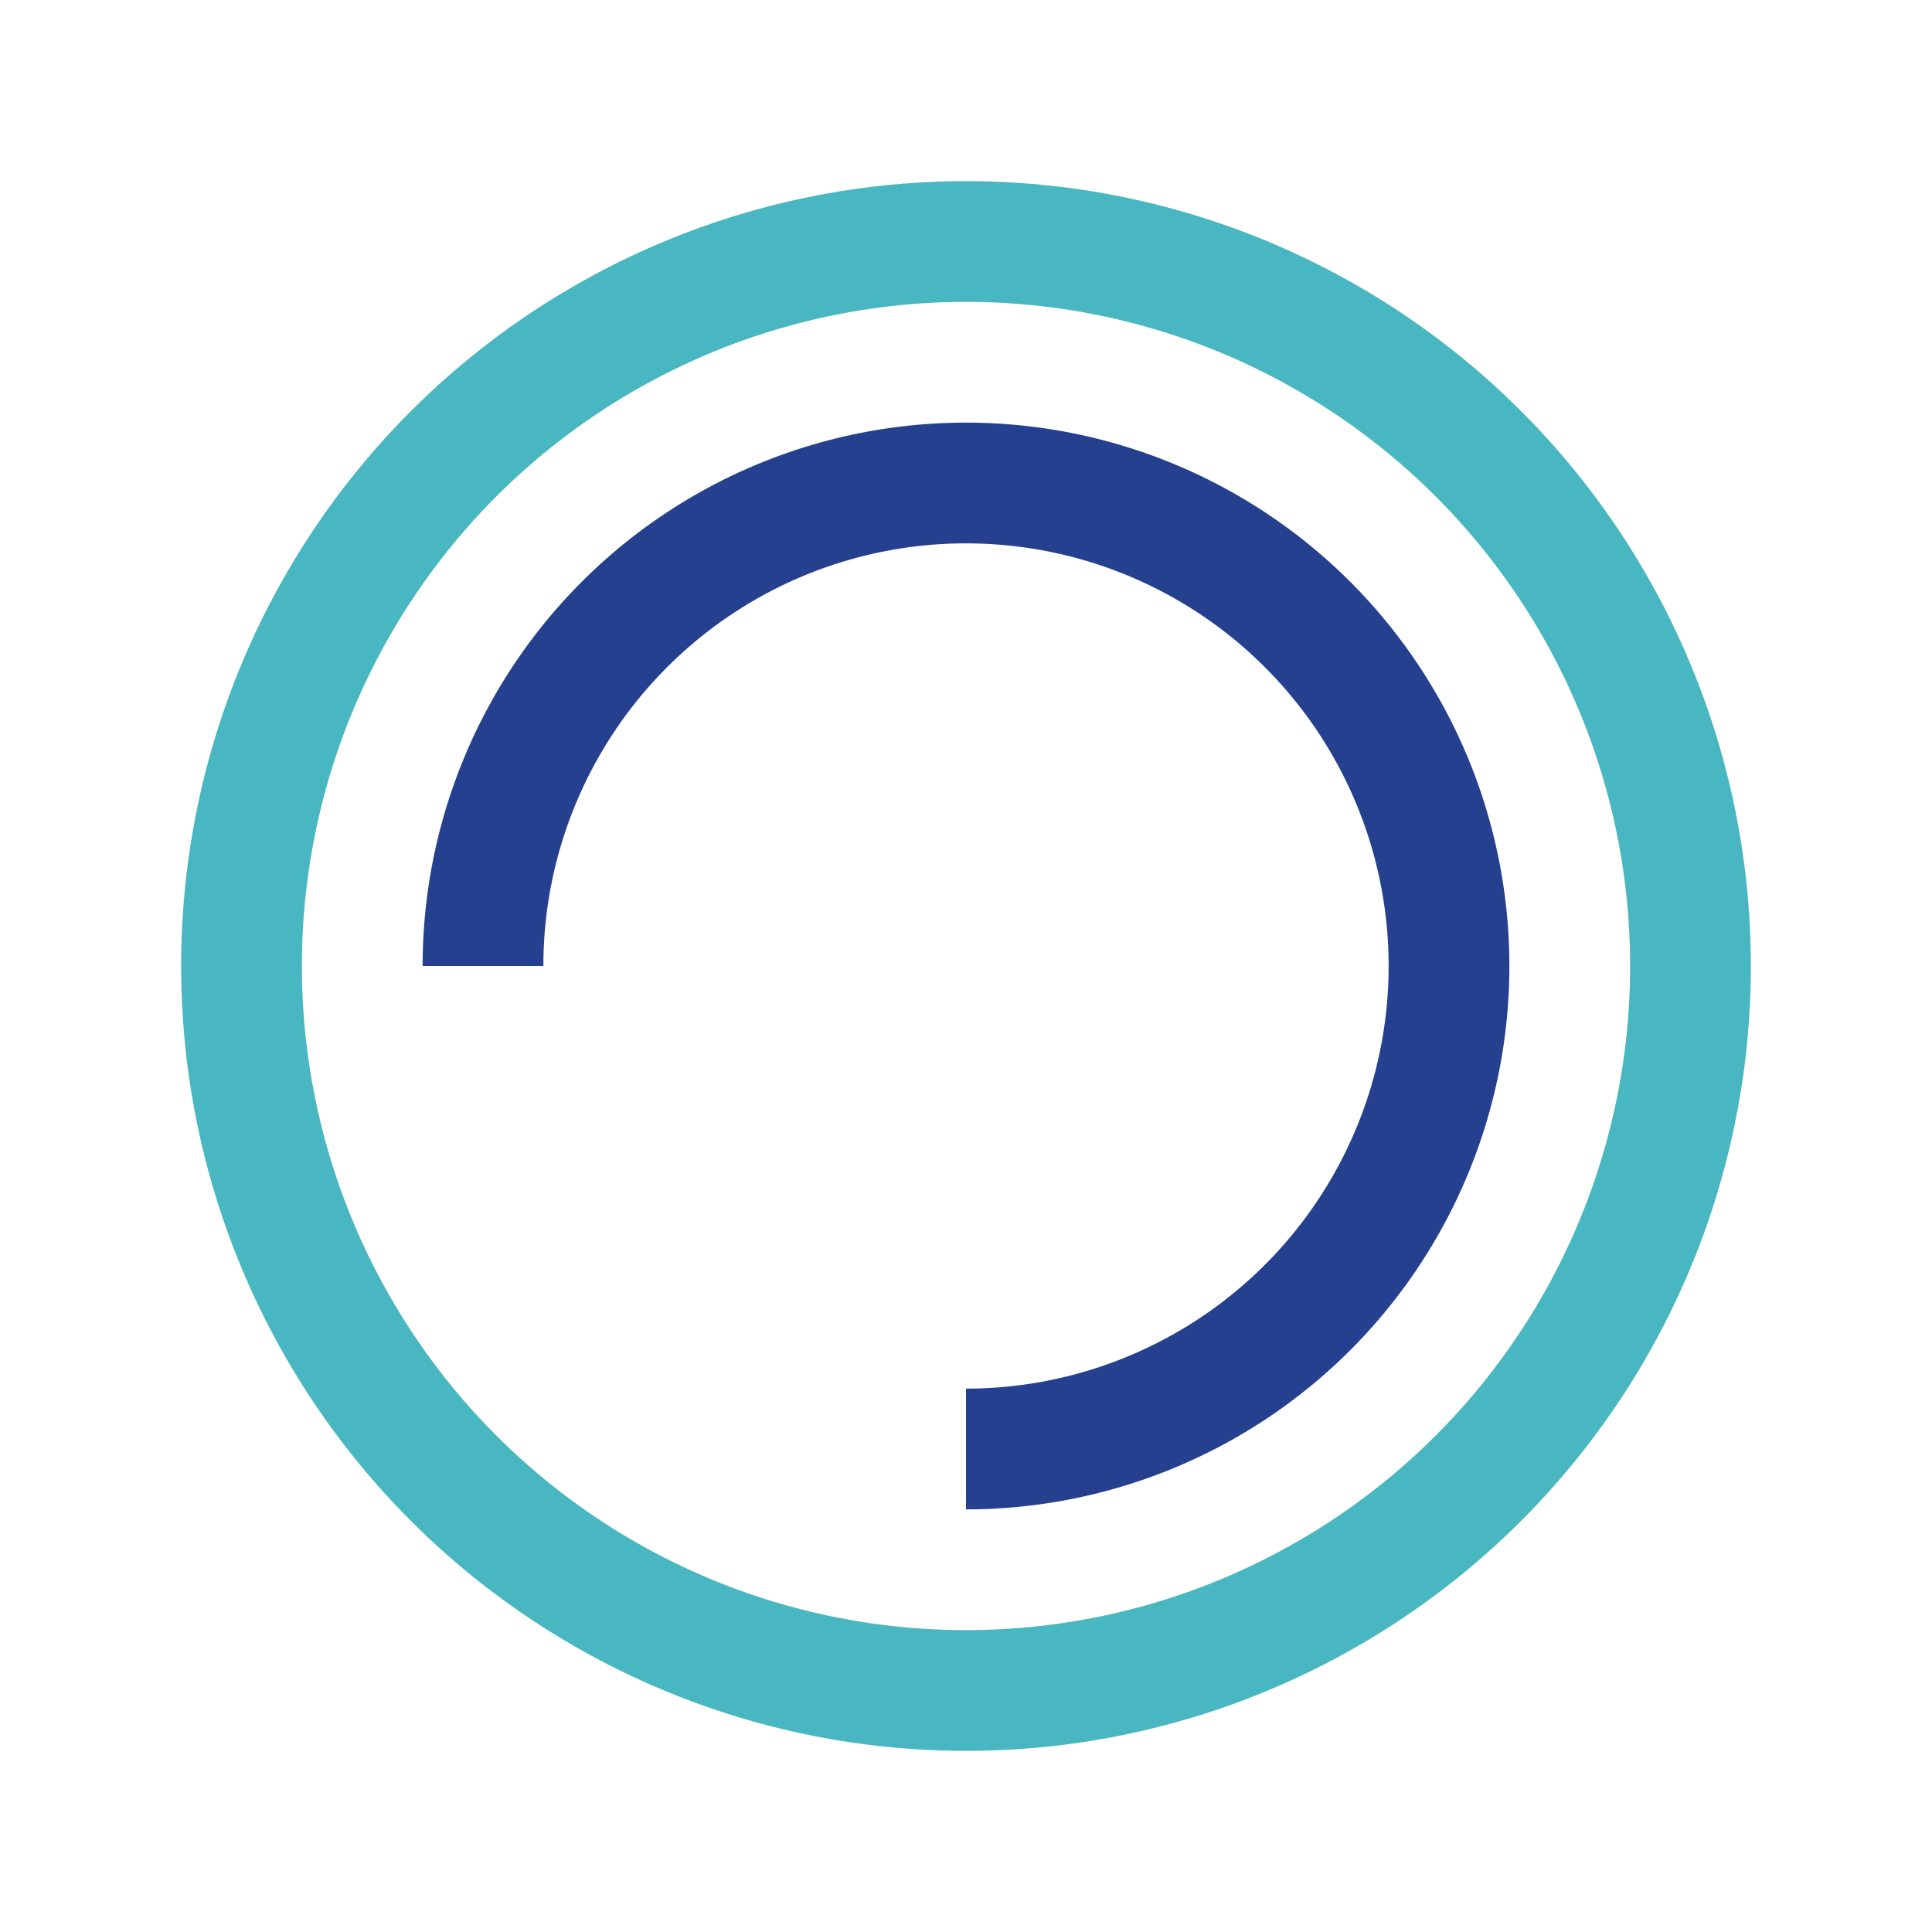 <?xml version="1.0" encoding="UTF-8"?>
<svg xmlns="http://www.w3.org/2000/svg" width="32" height="32" viewBox="0 0 32 32"><circle cx="16" cy="16" r="12" fill="none" stroke="#49B7C1" stroke-width="2"/><path d="M8 16a8 8 0 0 1 16 0M16 24a8 8 0 0 0 0-16" fill="none" stroke="#25408F" stroke-width="2"/></svg>